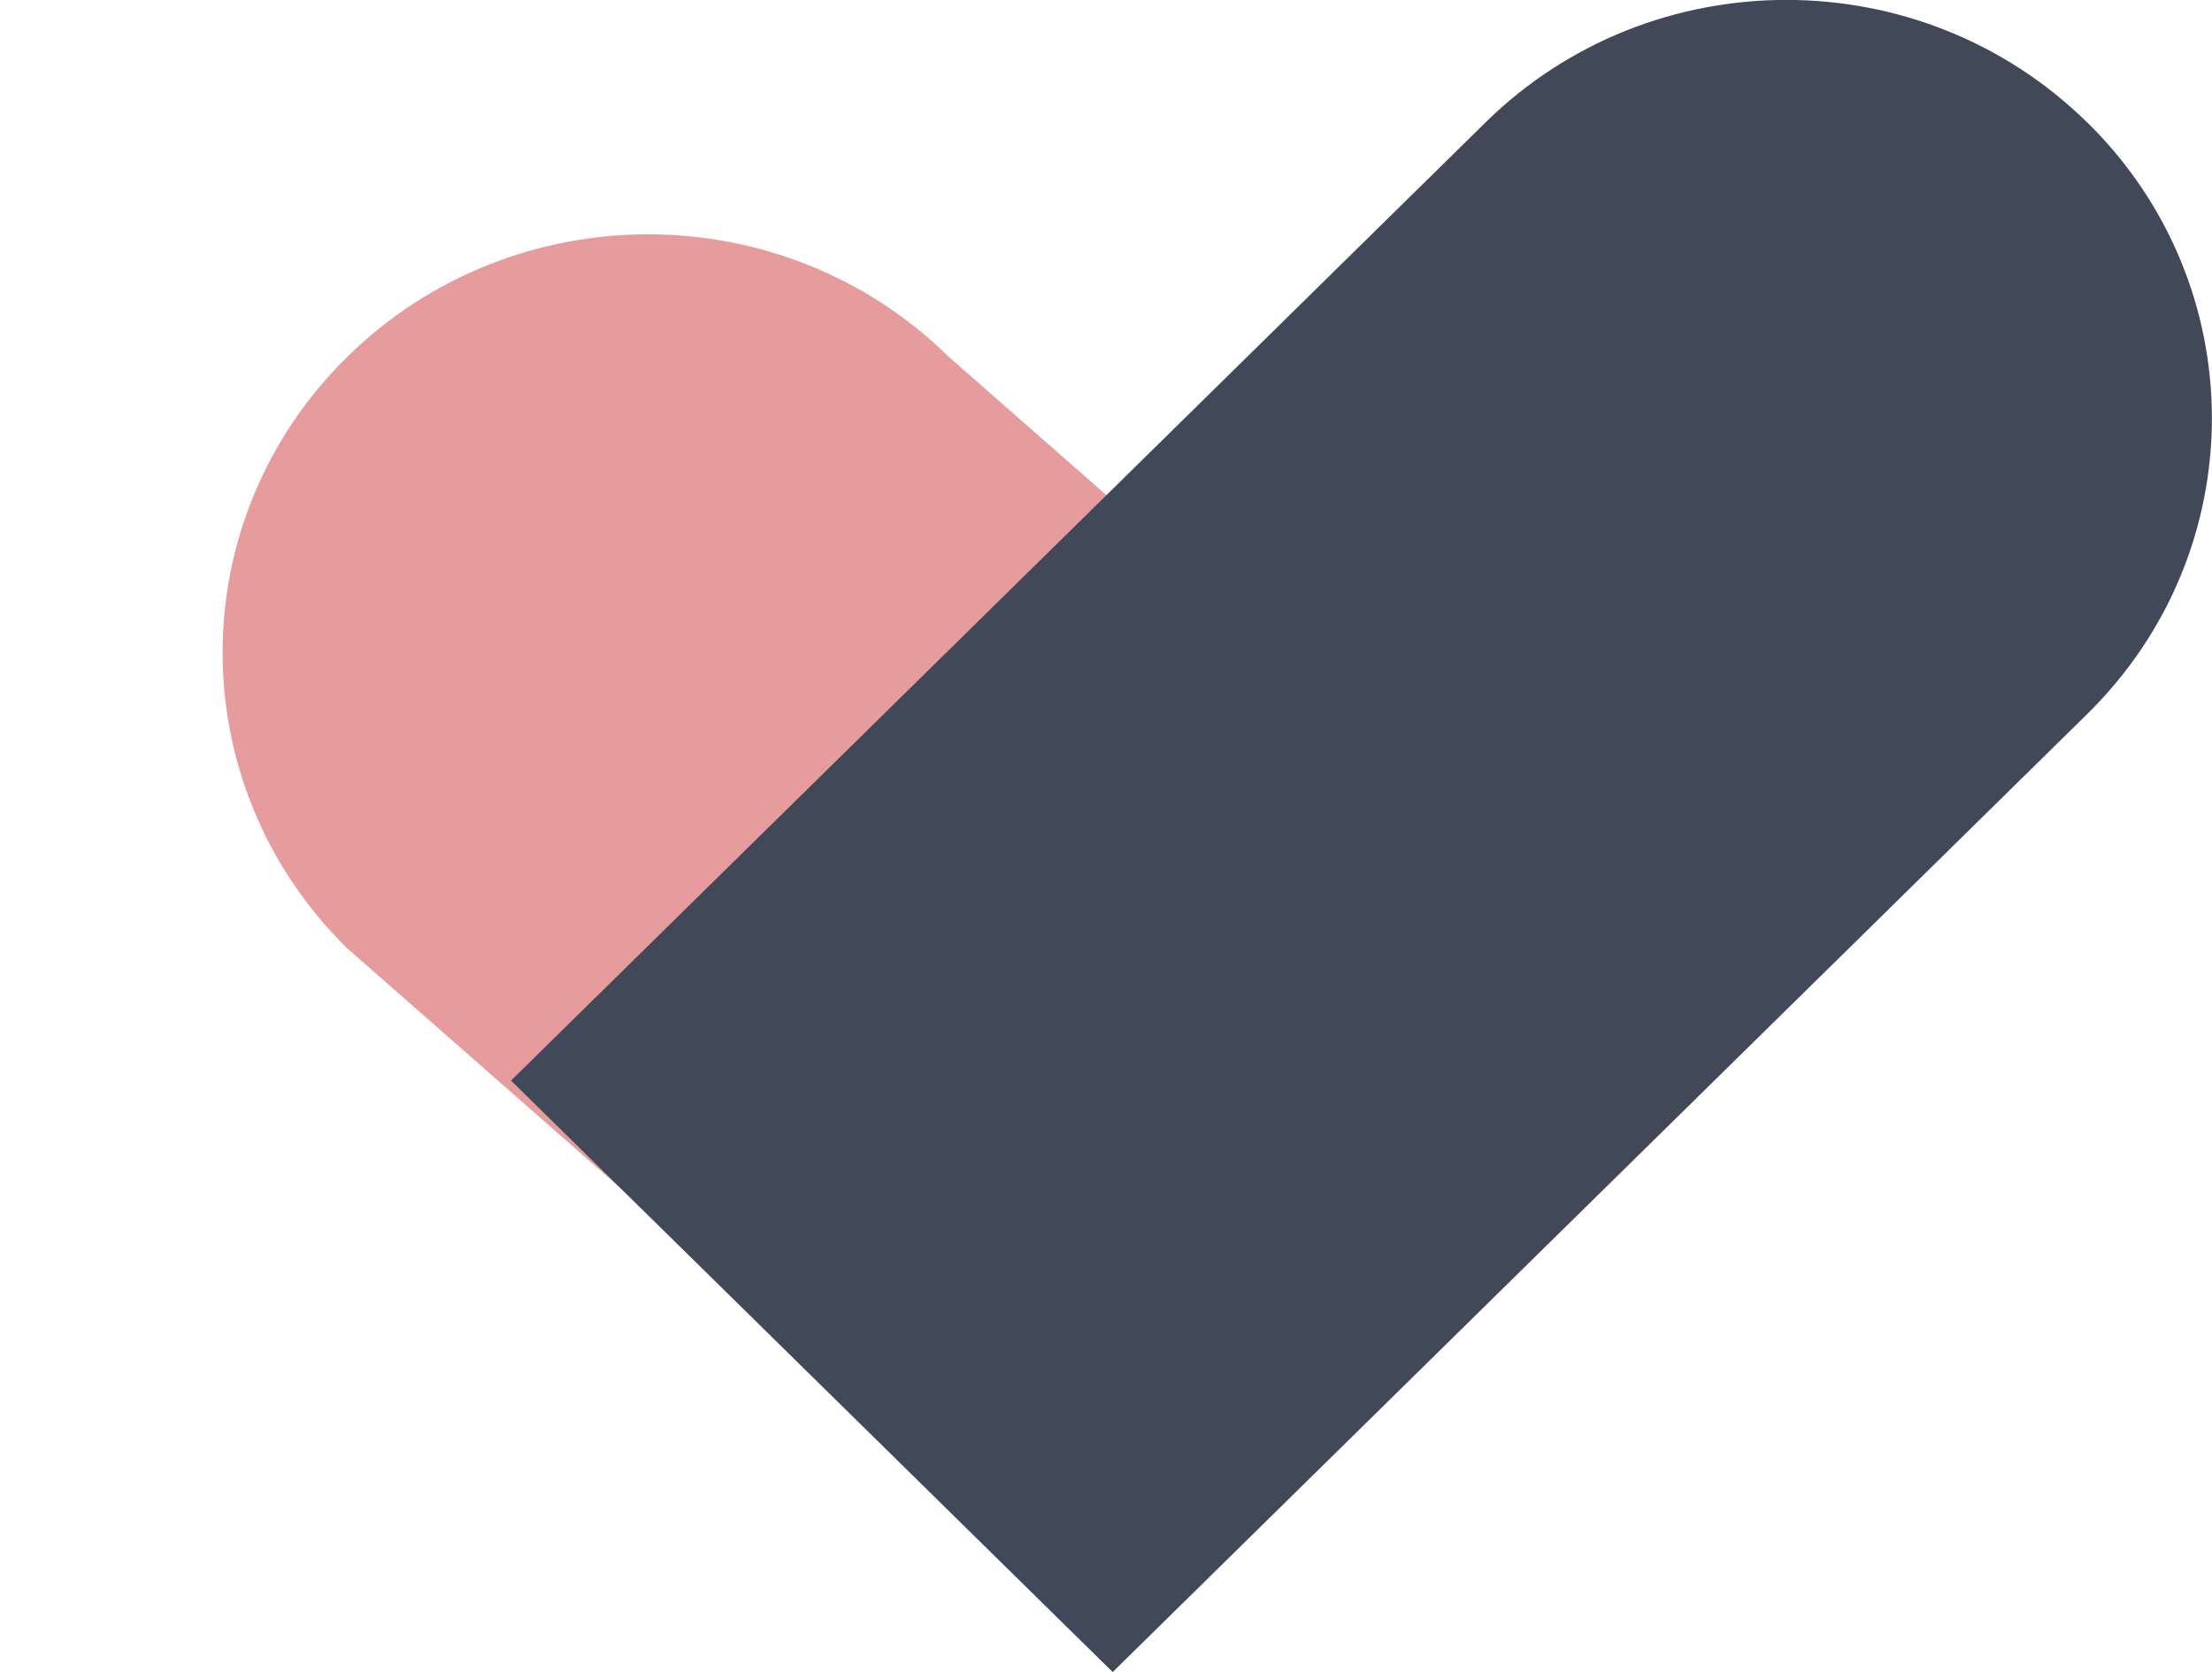 <svg width="41" height="31" viewBox="0 0 41 31" fill="none" xmlns="http://www.w3.org/2000/svg">
<g id="Layer_1" clip-path="url(#clip0_93_928)">
<g id="Group">
<path id="fullLogo" d="M17.587 6.616L32.002 19.266L20.85 30.231L6.436 17.581C3.356 14.552 3.356 9.644 6.436 6.616C9.516 3.587 14.508 3.587 17.587 6.616Z" fill="#E69C9D"/>
</g>
<g id="Group_2">
<path id="fullLogo-2" d="M38.689 2.27C41.768 5.298 41.768 10.206 38.689 13.235L20.624 30.997L9.472 20.032L27.534 2.27C30.614 -0.759 35.606 -0.759 38.686 2.27H38.689Z" fill="#414958"/>
</g>
</g>
<defs>
<clipPath id="clip0_93_928">
<rect width="41" height="31" fill="white"/>
</clipPath>
</defs>
</svg>
